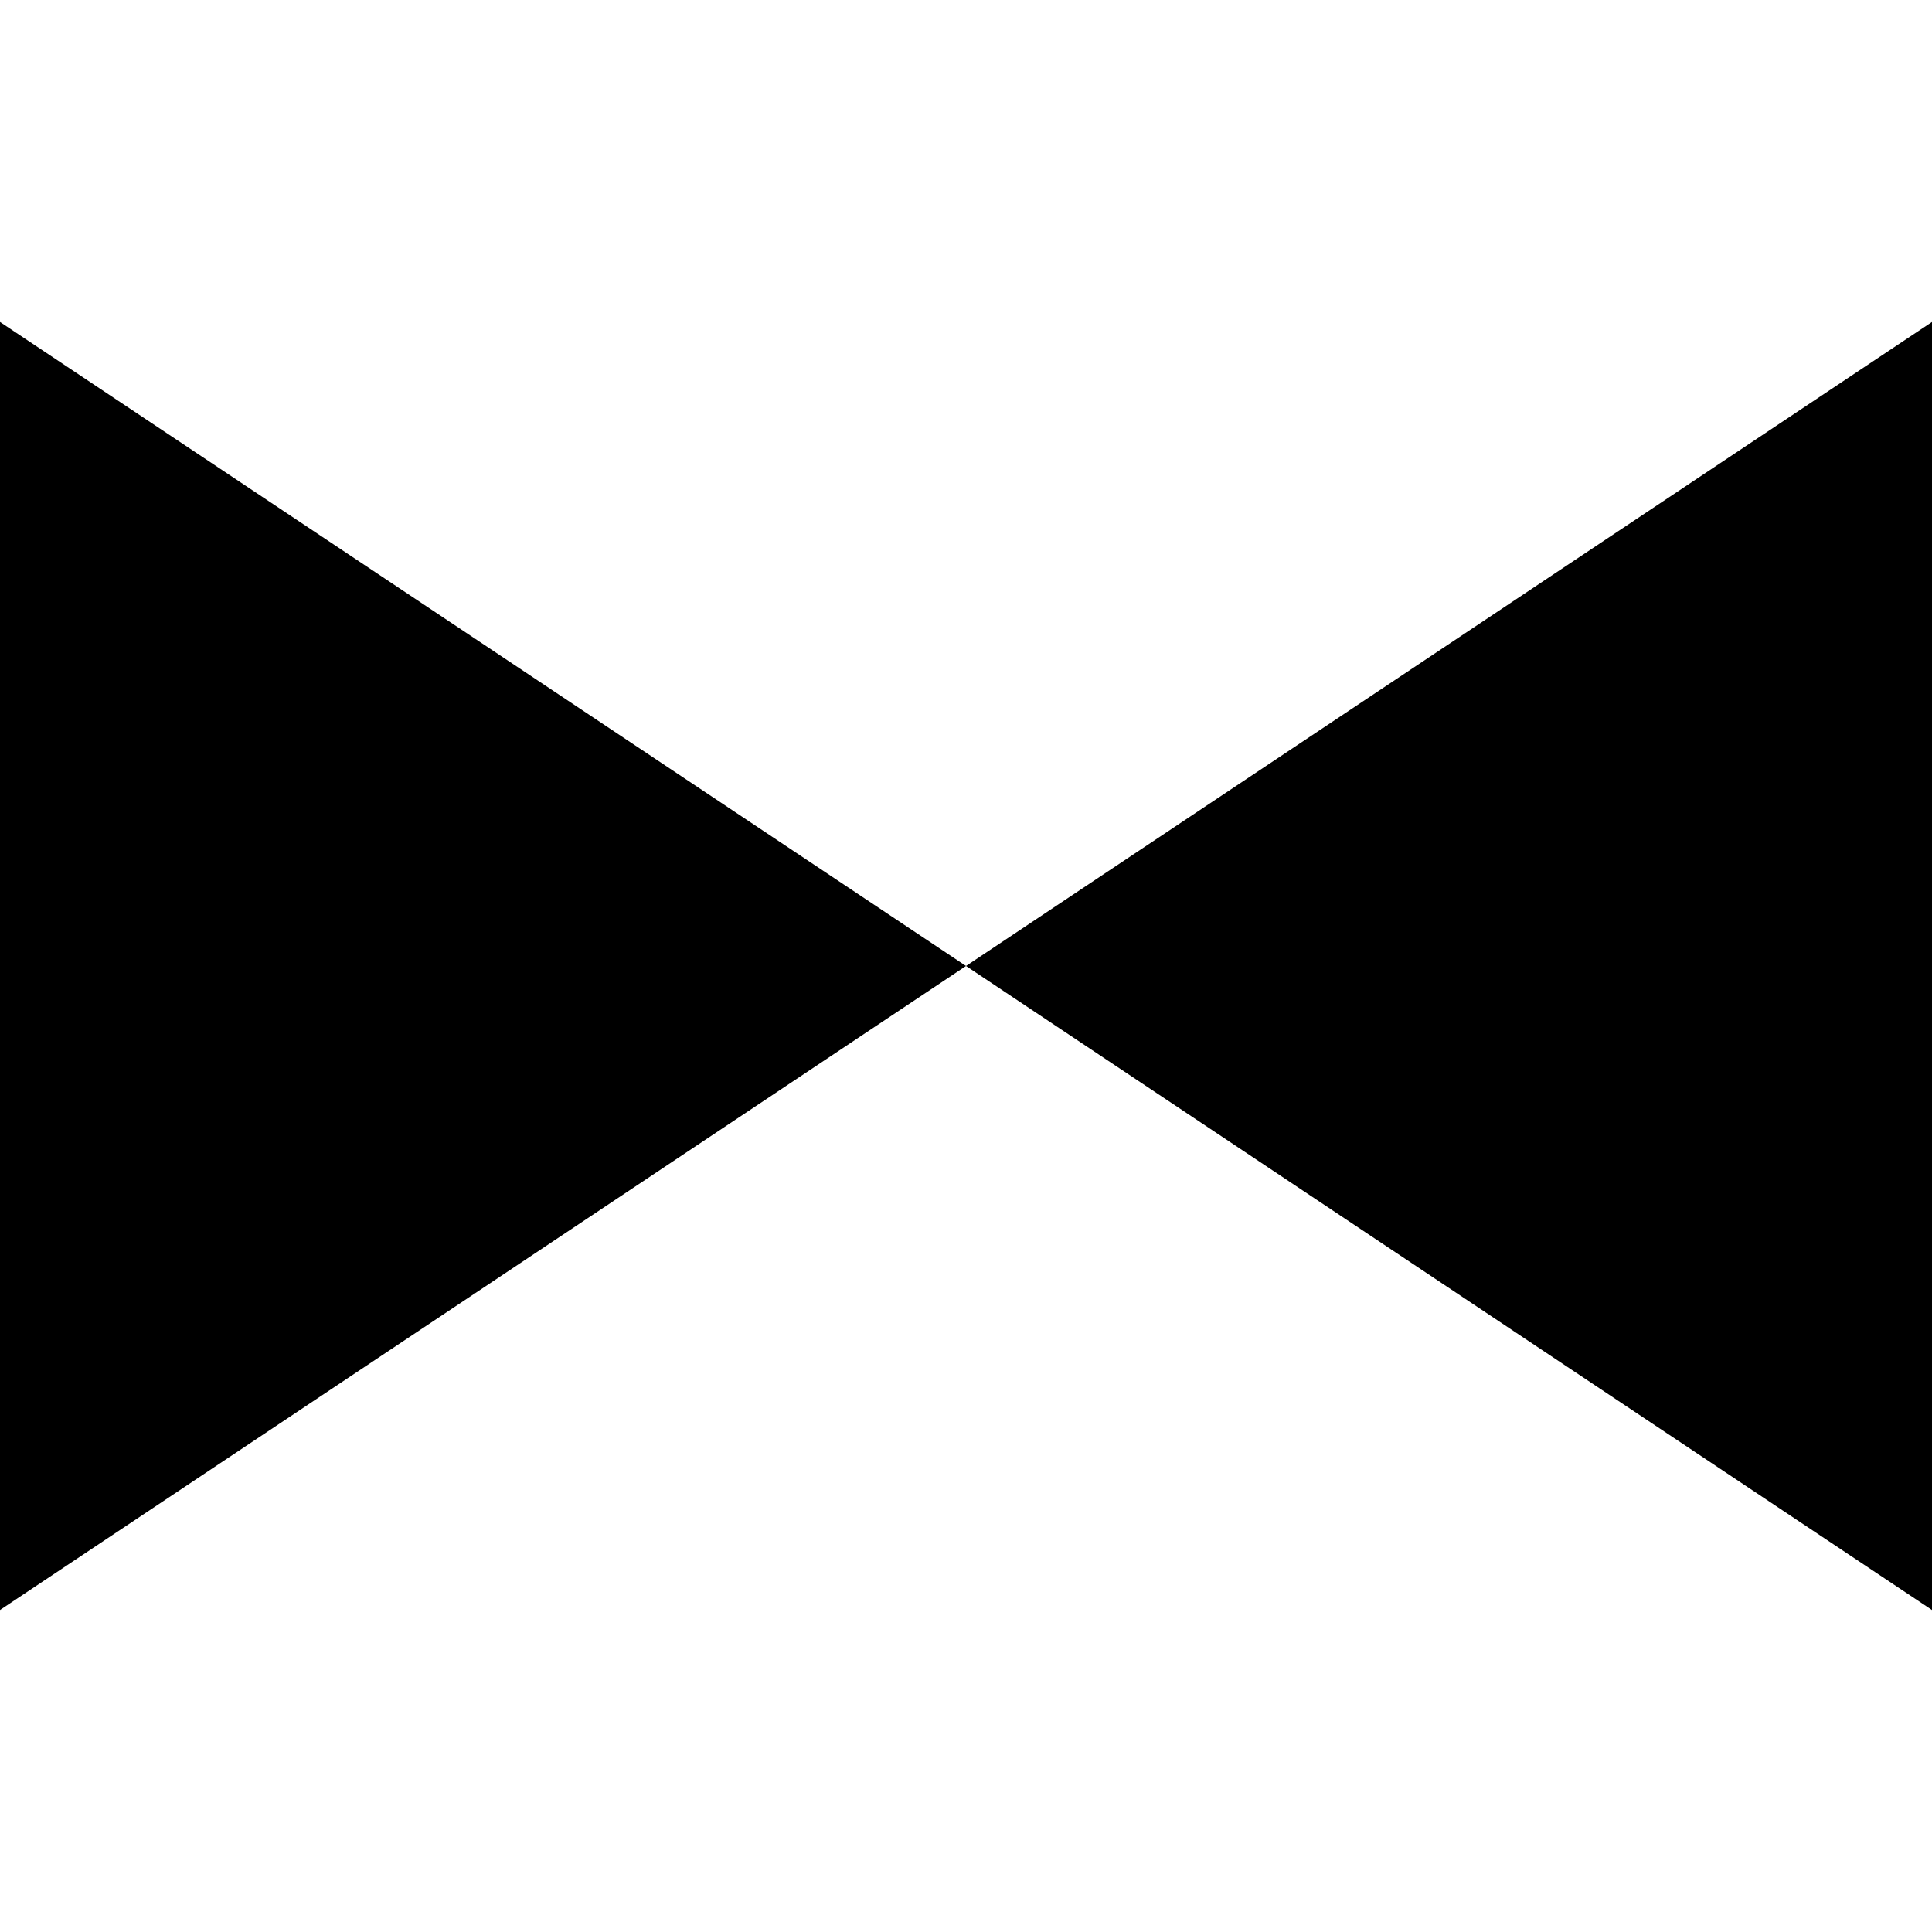 <svg role="img" viewBox="0 0 24 24"
  xmlns="http://www.w3.org/2000/svg">
  <title>DoThatChat Logo</title>
  <path d="M12 12 L0 4 L0 20 Z" fill="black" />
  <path d="M12 12 L24 4 L24 20 Z" fill="black" />
</svg>
